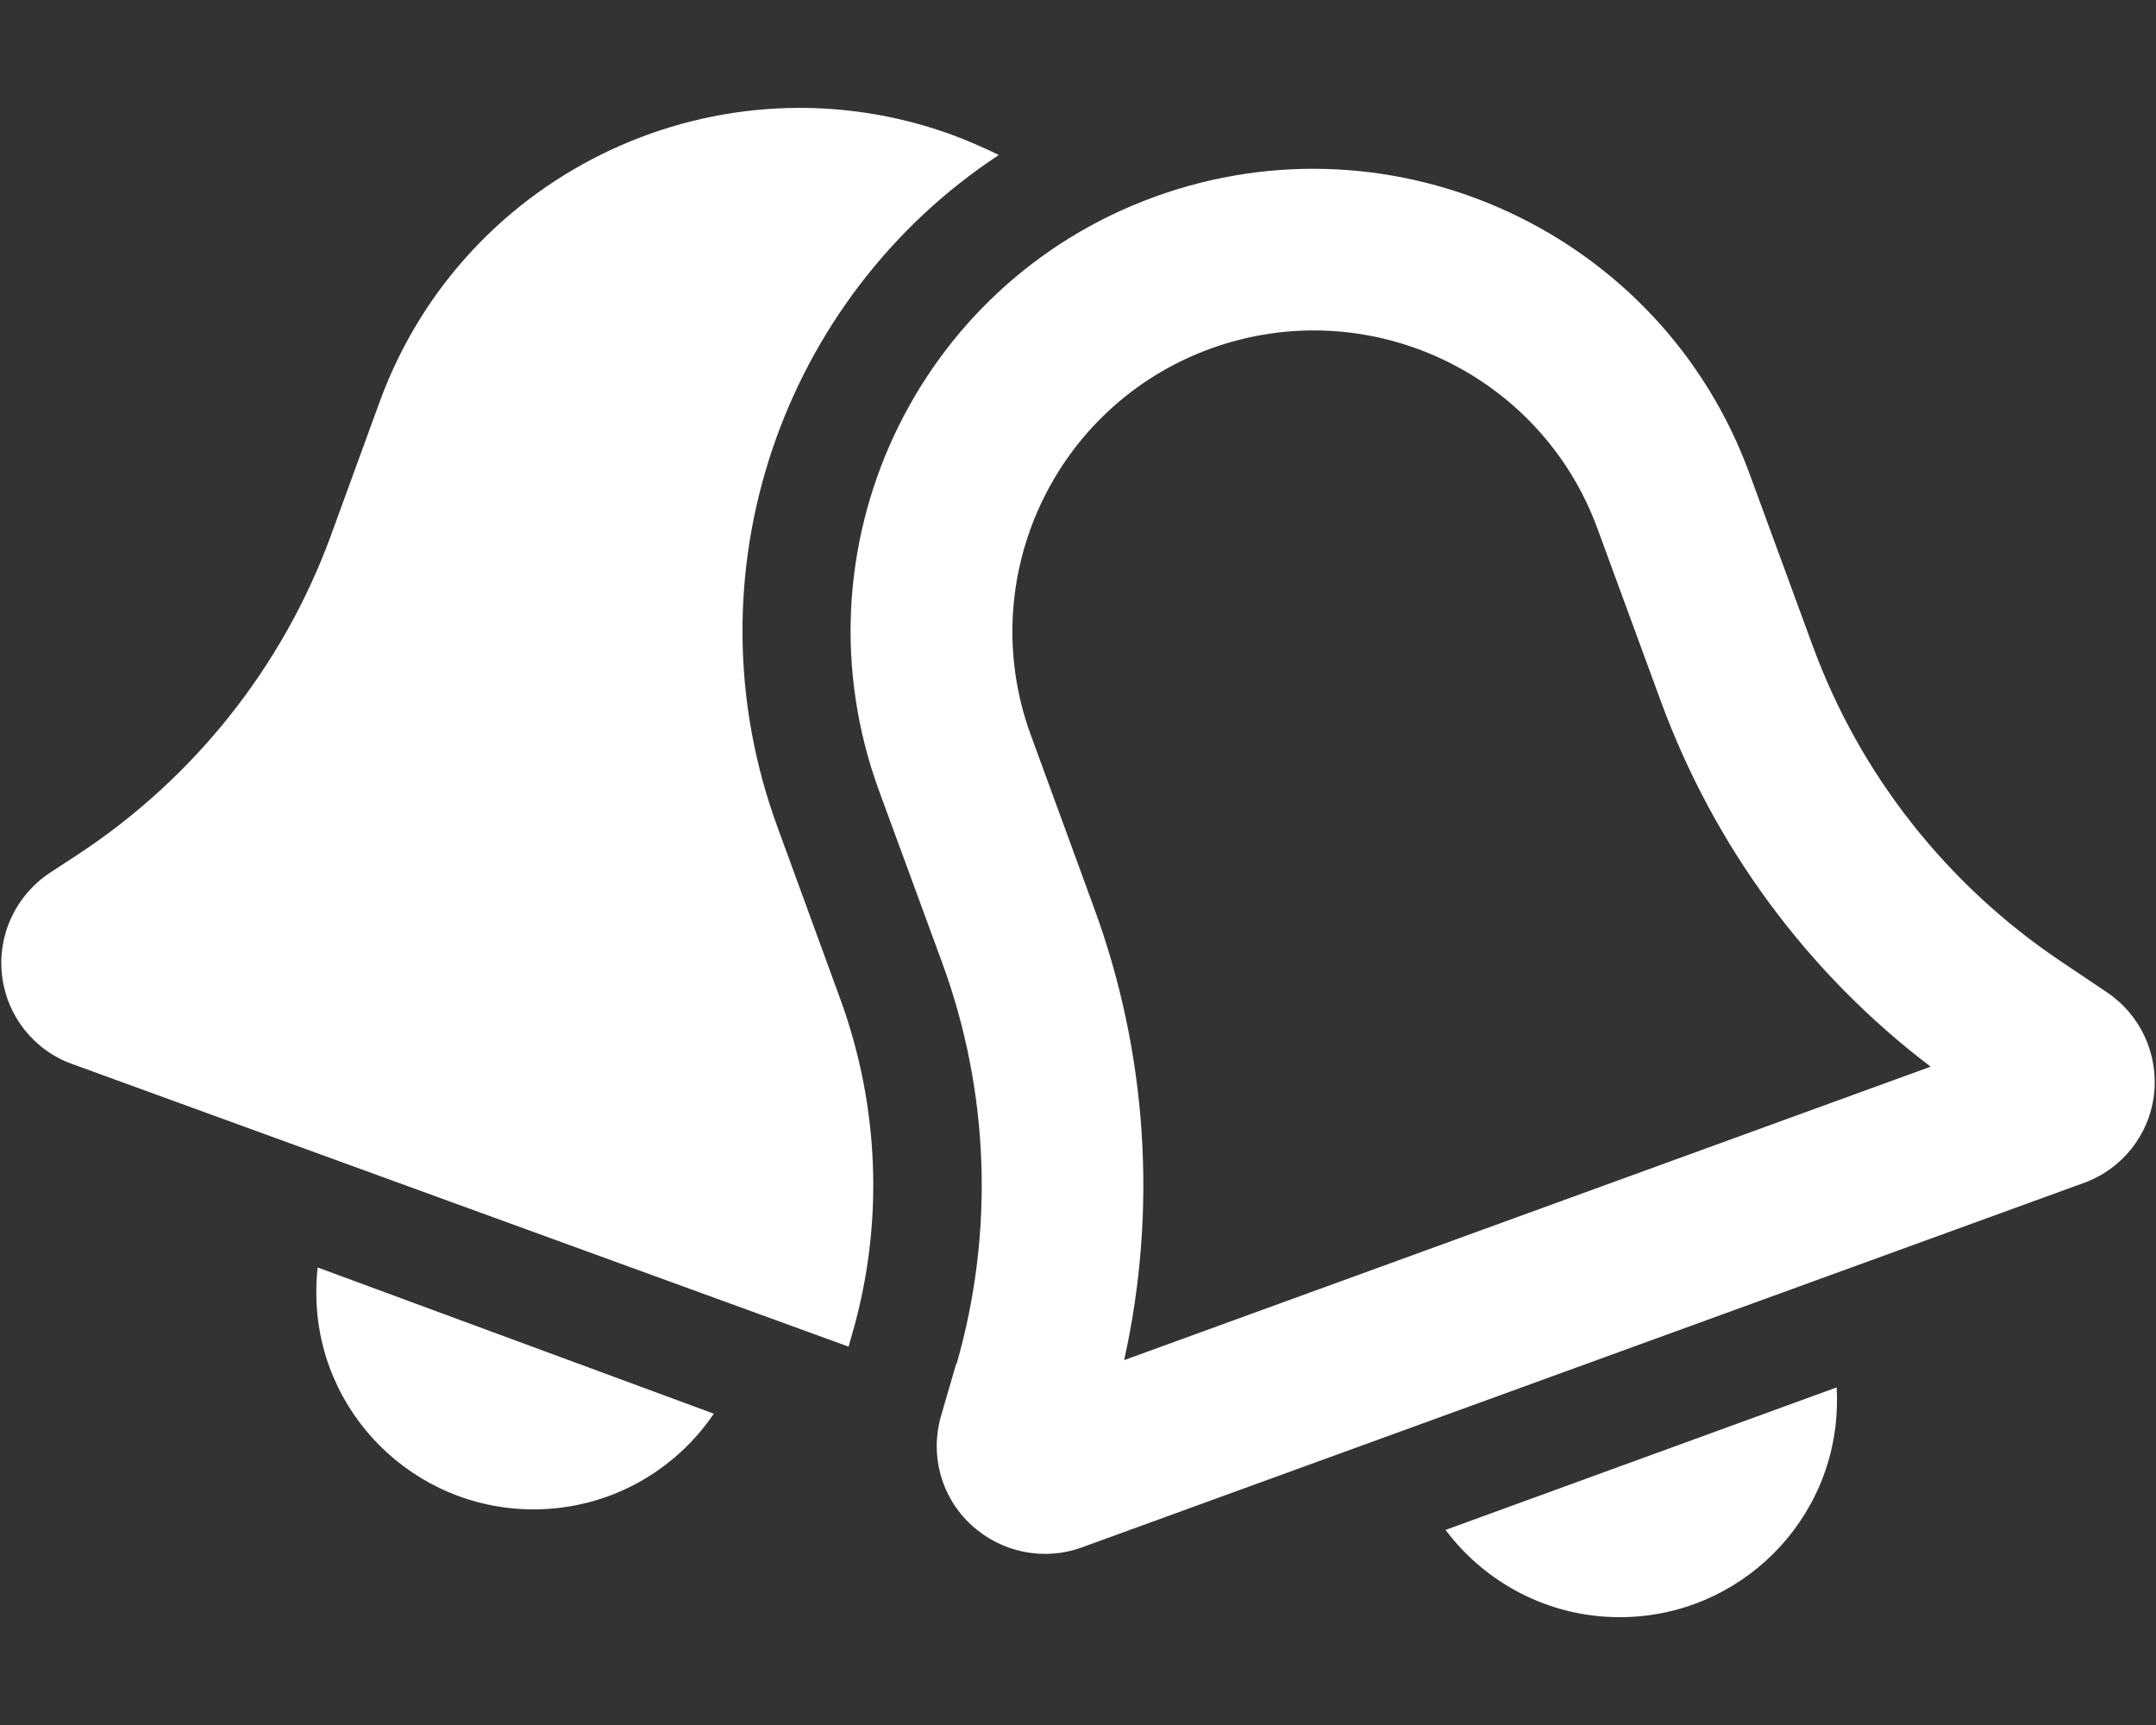 <svg width="320" height="256" viewBox="0 0 320 256" fill="none" xmlns="http://www.w3.org/2000/svg">
<rect x="0" y="0" width="320" height="256" fill="#333333" stroke="none"/>
<path d="M115.4 122.75C101.6 85.15 116.2 44.1 148.25 23C146 21.9 143.7 20.9 141.3 20C107 7.55 69 25.2 56.4 59.5L49.1 79.5C42 98.9 28.8 115.5 11.5 126.85L7.45 129.5C2.35 132.85 -0.4 138.75 0.3 144.75C1 150.75 5 155.85 10.7 157.9L125.95 199.85L126.5 197.9C131.2 181.65 130.55 164.3 124.75 148.35L115.4 122.75ZM179.65 51.75C202.9 43.3 228.6 55.25 237.1 78.45L246.5 104.05C254.4 125.6 268.3 144.45 286.55 158.3L166.85 201.85C171.8 179.55 170.3 156.25 162.35 134.65L153 109.1C144.5 85.9 156.45 60.2 179.65 51.75ZM141.95 202.3L139.65 210.2C138 216 139.7 222.2 144.15 226.3C148.6 230.4 154.9 231.7 160.55 229.65L309.3 175.55C314.95 173.5 319 168.45 319.7 162.45C320.4 156.45 317.7 150.6 312.7 147.25L305.85 142.65C288.95 131.3 276.05 114.95 269.05 95.85L259.65 70.25C246.6 34.6 207.05 16.25 171.4 29.2C135.75 42.15 117.4 81.6 130.45 117.3L139.85 142.9C146.85 162 147.6 182.8 142 202.35L141.95 202.3ZM240.4 240C258.2 240 272.65 225.6 272.65 207.85C272.65 207.2 272.65 206.55 272.6 205.9L214.55 227.05C220.45 234.9 229.85 240 240.4 240ZM47.15 188.1C47 189.35 46.95 190.6 46.95 191.85C46.95 209.6 61.4 224 79.2 224C90.35 224 100.15 218.35 105.95 209.8L47.15 188.1Z" fill="white"/>
</svg>

